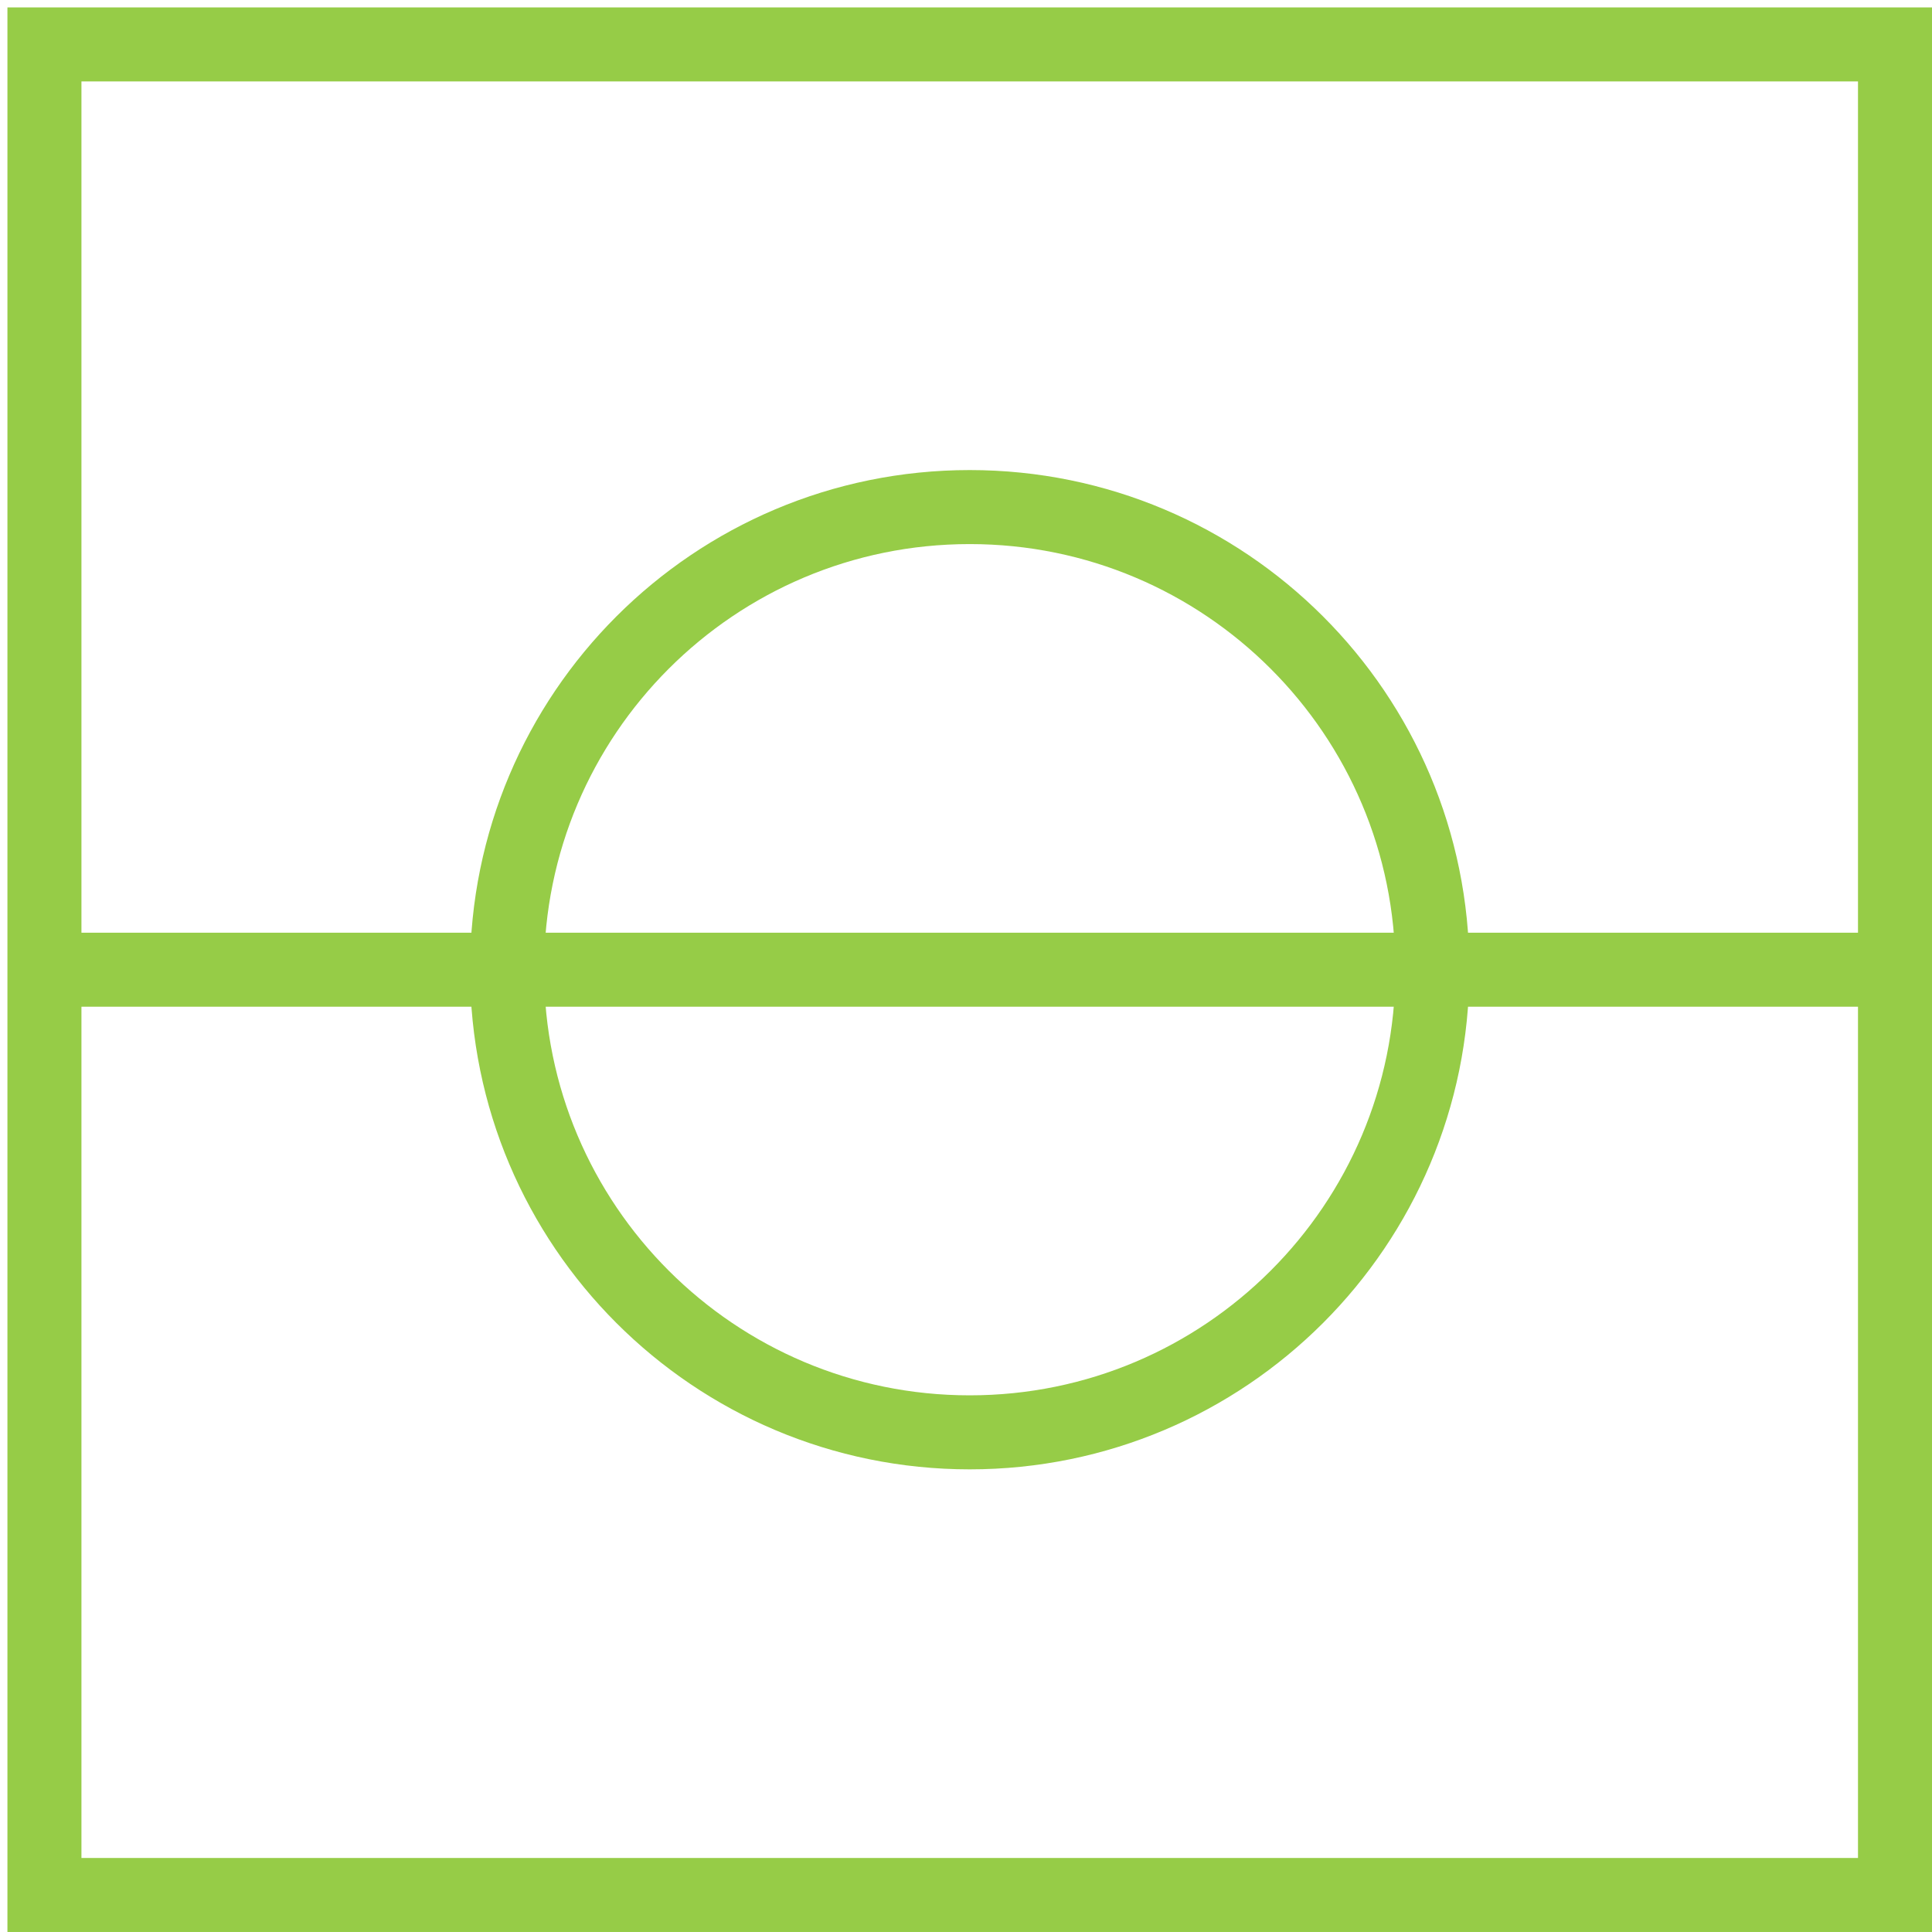 <?xml version="1.0" encoding="UTF-8"?> <svg xmlns="http://www.w3.org/2000/svg" width="87" height="87" viewBox="0 0 87 87" fill="none"><path d="M85.334 85.333V2L2.001 2V85.333H85.334Z" stroke="#96CC47" stroke-width="3.333" stroke-miterlimit="10"></path><path d="M43.667 64.5C55.173 64.5 64.501 55.173 64.501 43.667C64.501 32.161 55.173 22.834 43.667 22.834C32.161 22.834 22.834 32.161 22.834 43.667C22.834 55.173 32.161 64.5 43.667 64.5Z" stroke="#96CC47" stroke-width="3.333" stroke-miterlimit="10"></path><path d="M2 43.667H85.333" stroke="#96CC47" stroke-width="3.333" stroke-miterlimit="10"></path></svg> 